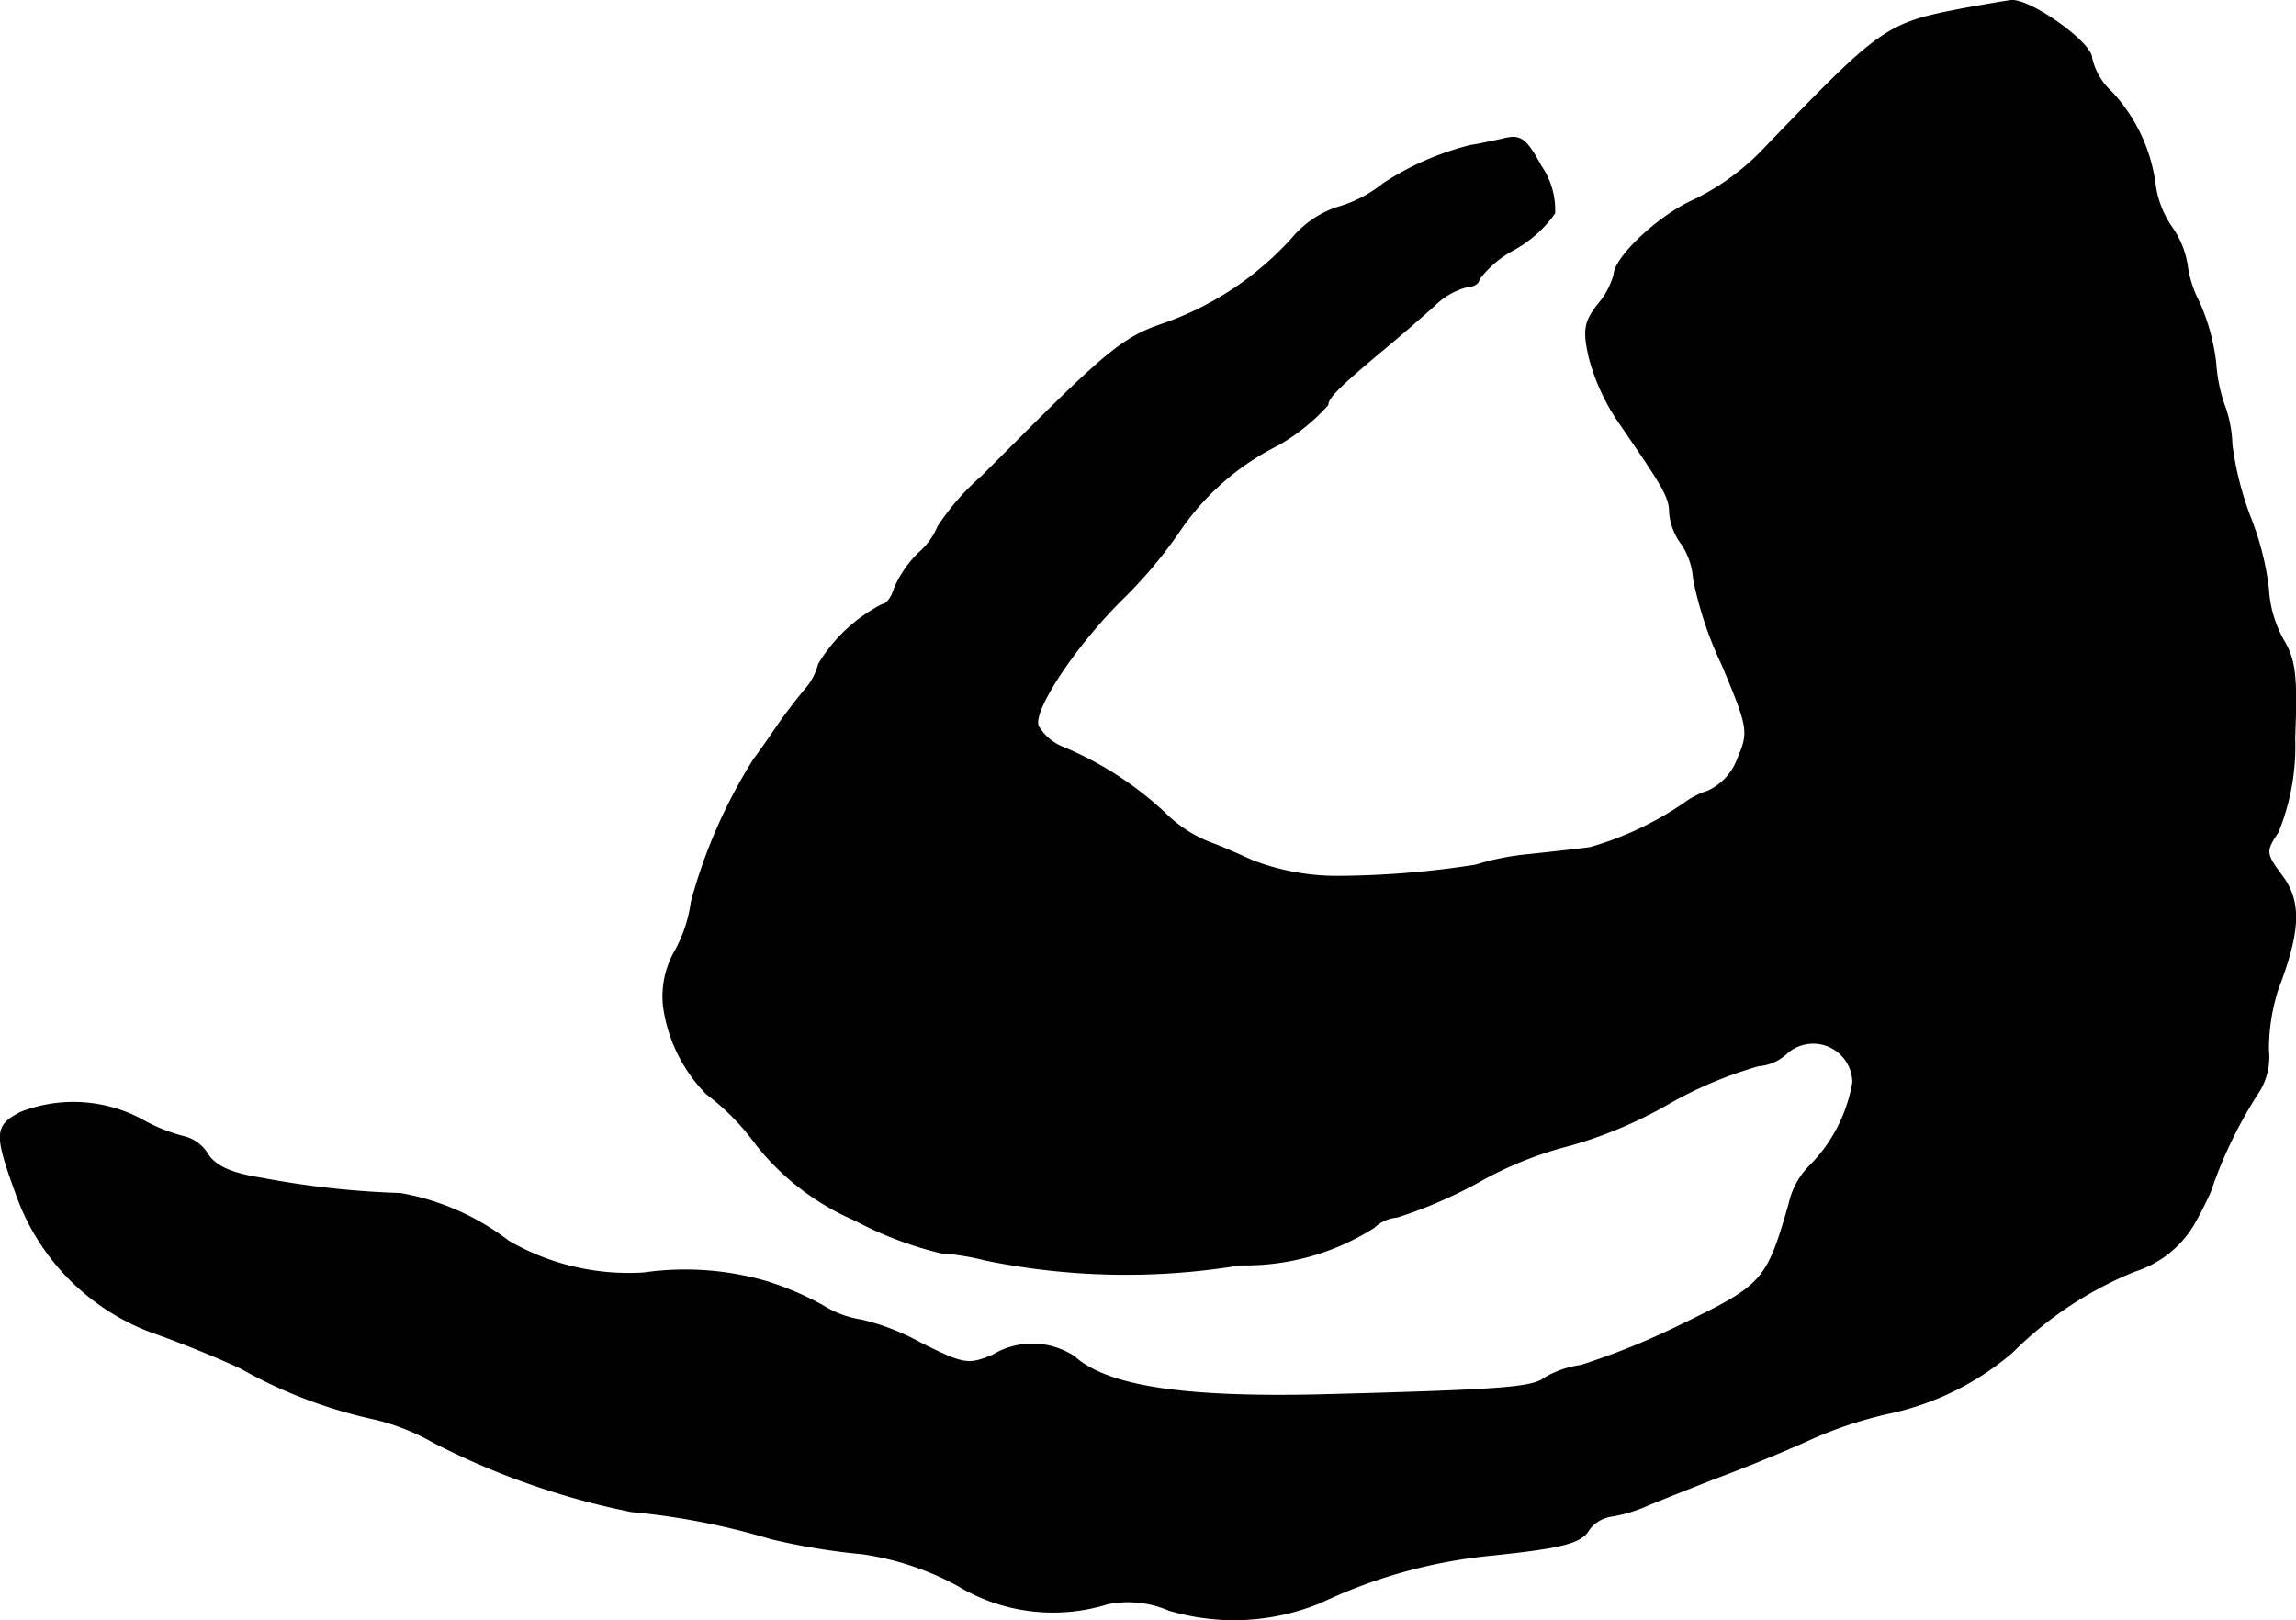 <?xml version="1.0" encoding="UTF-8"?>
<svg xmlns="http://www.w3.org/2000/svg"
     version="1.1"
     width="6.167mm"
     height="4.352mm"
     viewBox="0 0 17.482 12.337">
   <defs>
      <style type="text/css"><![CDATA[
      .a {
        stroke: #000;
        stroke-linecap: round;
        stroke-linejoin: round;
        stroke-width: 0.01px;
      }
    ]]></style>
   </defs>
   <path class="a"
         d="M14.986.06c-.636.121-.642.127-1.593,1.114a1.855,1.855,0,0,1-.497.351c-.26.115-.6.43-.606.569a.586.586,0,0,1-.121.224c-.103.133-.115.194-.067.406a1.596,1.596,0,0,0,.23.497c.333.485.382.563.382.684a.459.459,0,0,0,.091.236.54.54,0,0,1,.091.267,2.794,2.794,0,0,0,.218.654c.2.478.206.509.121.709a.44.44,0,0,1-.23.254.61.61,0,0,0-.17.085,2.456,2.456,0,0,1-.727.345c-.085.012-.303.036-.485.055a1.987,1.987,0,0,0-.388.079,6.971,6.971,0,0,1-1.066.085,1.789,1.789,0,0,1-.636-.121c-.067-.03-.212-.097-.327-.139a1.005,1.005,0,0,1-.339-.224,2.595,2.595,0,0,0-.769-.497.383.383,0,0,1-.194-.164c-.048-.121.297-.636.666-.993a3.546,3.546,0,0,0,.4-.478,1.966,1.966,0,0,1,.763-.672,1.536,1.536,0,0,0,.376-.303c0-.055.085-.139.418-.418.139-.115.321-.273.406-.351a.543.543,0,0,1,.242-.133c.042,0,.085-.024.085-.055a.817.817,0,0,1,.273-.23.919.919,0,0,0,.303-.273.587.587,0,0,0-.103-.357c-.115-.212-.157-.242-.291-.206-.085.018-.194.042-.242.048a2.172,2.172,0,0,0-.666.291.988.988,0,0,1-.333.176.758.758,0,0,0-.363.242,2.373,2.373,0,0,1-.993.654c-.267.091-.412.206-.933.721l-.436.436a1.844,1.844,0,0,0-.333.382.547.547,0,0,1-.145.2.849.849,0,0,0-.188.273c-.018.067-.061.121-.091.121a1.209,1.209,0,0,0-.485.454.471.471,0,0,1-.109.2c-.055.067-.145.182-.194.254s-.133.194-.188.267A3.97,3.97,0,0,0,5.265,6.868a1.076,1.076,0,0,1-.121.369.692.692,0,0,0-.091.424A1.176,1.176,0,0,0,5.38,8.328a1.792,1.792,0,0,1,.376.382,1.929,1.929,0,0,0,.757.581,2.738,2.738,0,0,0,.654.248,1.891,1.891,0,0,1,.339.055,5.328,5.328,0,0,0,1.938.036,1.826,1.826,0,0,0,1.018-.285.291.291,0,0,1,.176-.079,3.514,3.514,0,0,0,.63-.273,2.819,2.819,0,0,1,.684-.273,3.323,3.323,0,0,0,.727-.303,3.126,3.126,0,0,1,.709-.303.353.353,0,0,0,.212-.091.303.303,0,0,1,.509.218,1.183,1.183,0,0,1-.327.636.578.578,0,0,0-.157.285c-.17.594-.2.624-.812.921a5.53,5.53,0,0,1-.775.315.735.735,0,0,0-.279.097c-.091.073-.333.091-1.708.127-1.054.024-1.623-.067-1.872-.291a.579.579,0,0,0-.618-.012c-.188.079-.224.073-.551-.091a1.765,1.765,0,0,0-.454-.176.76.76,0,0,1-.291-.109,2.289,2.289,0,0,0-.424-.182,2.221,2.221,0,0,0-.939-.067,1.827,1.827,0,0,1-1.03-.242,1.884,1.884,0,0,0-.824-.363,6.746,6.746,0,0,1-1.048-.115c-.236-.036-.357-.091-.418-.182a.292.292,0,0,0-.17-.133,1.287,1.287,0,0,1-.333-.133,1.103,1.103,0,0,0-.921-.055c-.2.103-.2.164-.03.63A1.737,1.737,0,0,0,1.146,10.139c.176.061.485.182.69.279a3.636,3.636,0,0,0,1.024.388,1.701,1.701,0,0,1,.442.176,5.759,5.759,0,0,0,1.508.527,5.399,5.399,0,0,1,1.06.206,5.027,5.027,0,0,0,.697.115,2.164,2.164,0,0,1,.727.242,1.398,1.398,0,0,0,1.139.139.783.783,0,0,1,.466.048,1.725,1.725,0,0,0,1.163-.061,3.897,3.897,0,0,1,1.29-.357c.527-.055.69-.091.745-.194a.262.262,0,0,1,.17-.103,1.076,1.076,0,0,0,.267-.079c.085-.036.315-.127.515-.206.2-.073.527-.206.727-.297a3.103,3.103,0,0,1,.624-.206,2.12,2.12,0,0,0,.921-.46,2.815,2.815,0,0,1,.933-.618.804.804,0,0,0,.442-.345,2.667,2.667,0,0,0,.133-.26,3.406,3.406,0,0,1,.351-.733.501.501,0,0,0,.091-.345,1.502,1.502,0,0,1,.073-.466c.17-.442.176-.666.03-.86-.127-.17-.127-.188-.03-.333a1.728,1.728,0,0,0,.127-.715c.018-.466.006-.594-.085-.745a.899.899,0,0,1-.115-.394,2.18,2.18,0,0,0-.139-.545,2.44,2.44,0,0,1-.139-.551.957.957,0,0,0-.048-.273A1.21,1.21,0,0,1,16.87,2.767a1.579,1.579,0,0,0-.127-.466.841.841,0,0,1-.091-.285.691.691,0,0,0-.121-.291.749.749,0,0,1-.121-.309,1.274,1.274,0,0,0-.333-.715A.495.495,0,0,1,15.925.441c0-.115-.466-.448-.612-.436C15.265.011,15.12.036,14.986.06Z"/>
</svg>
